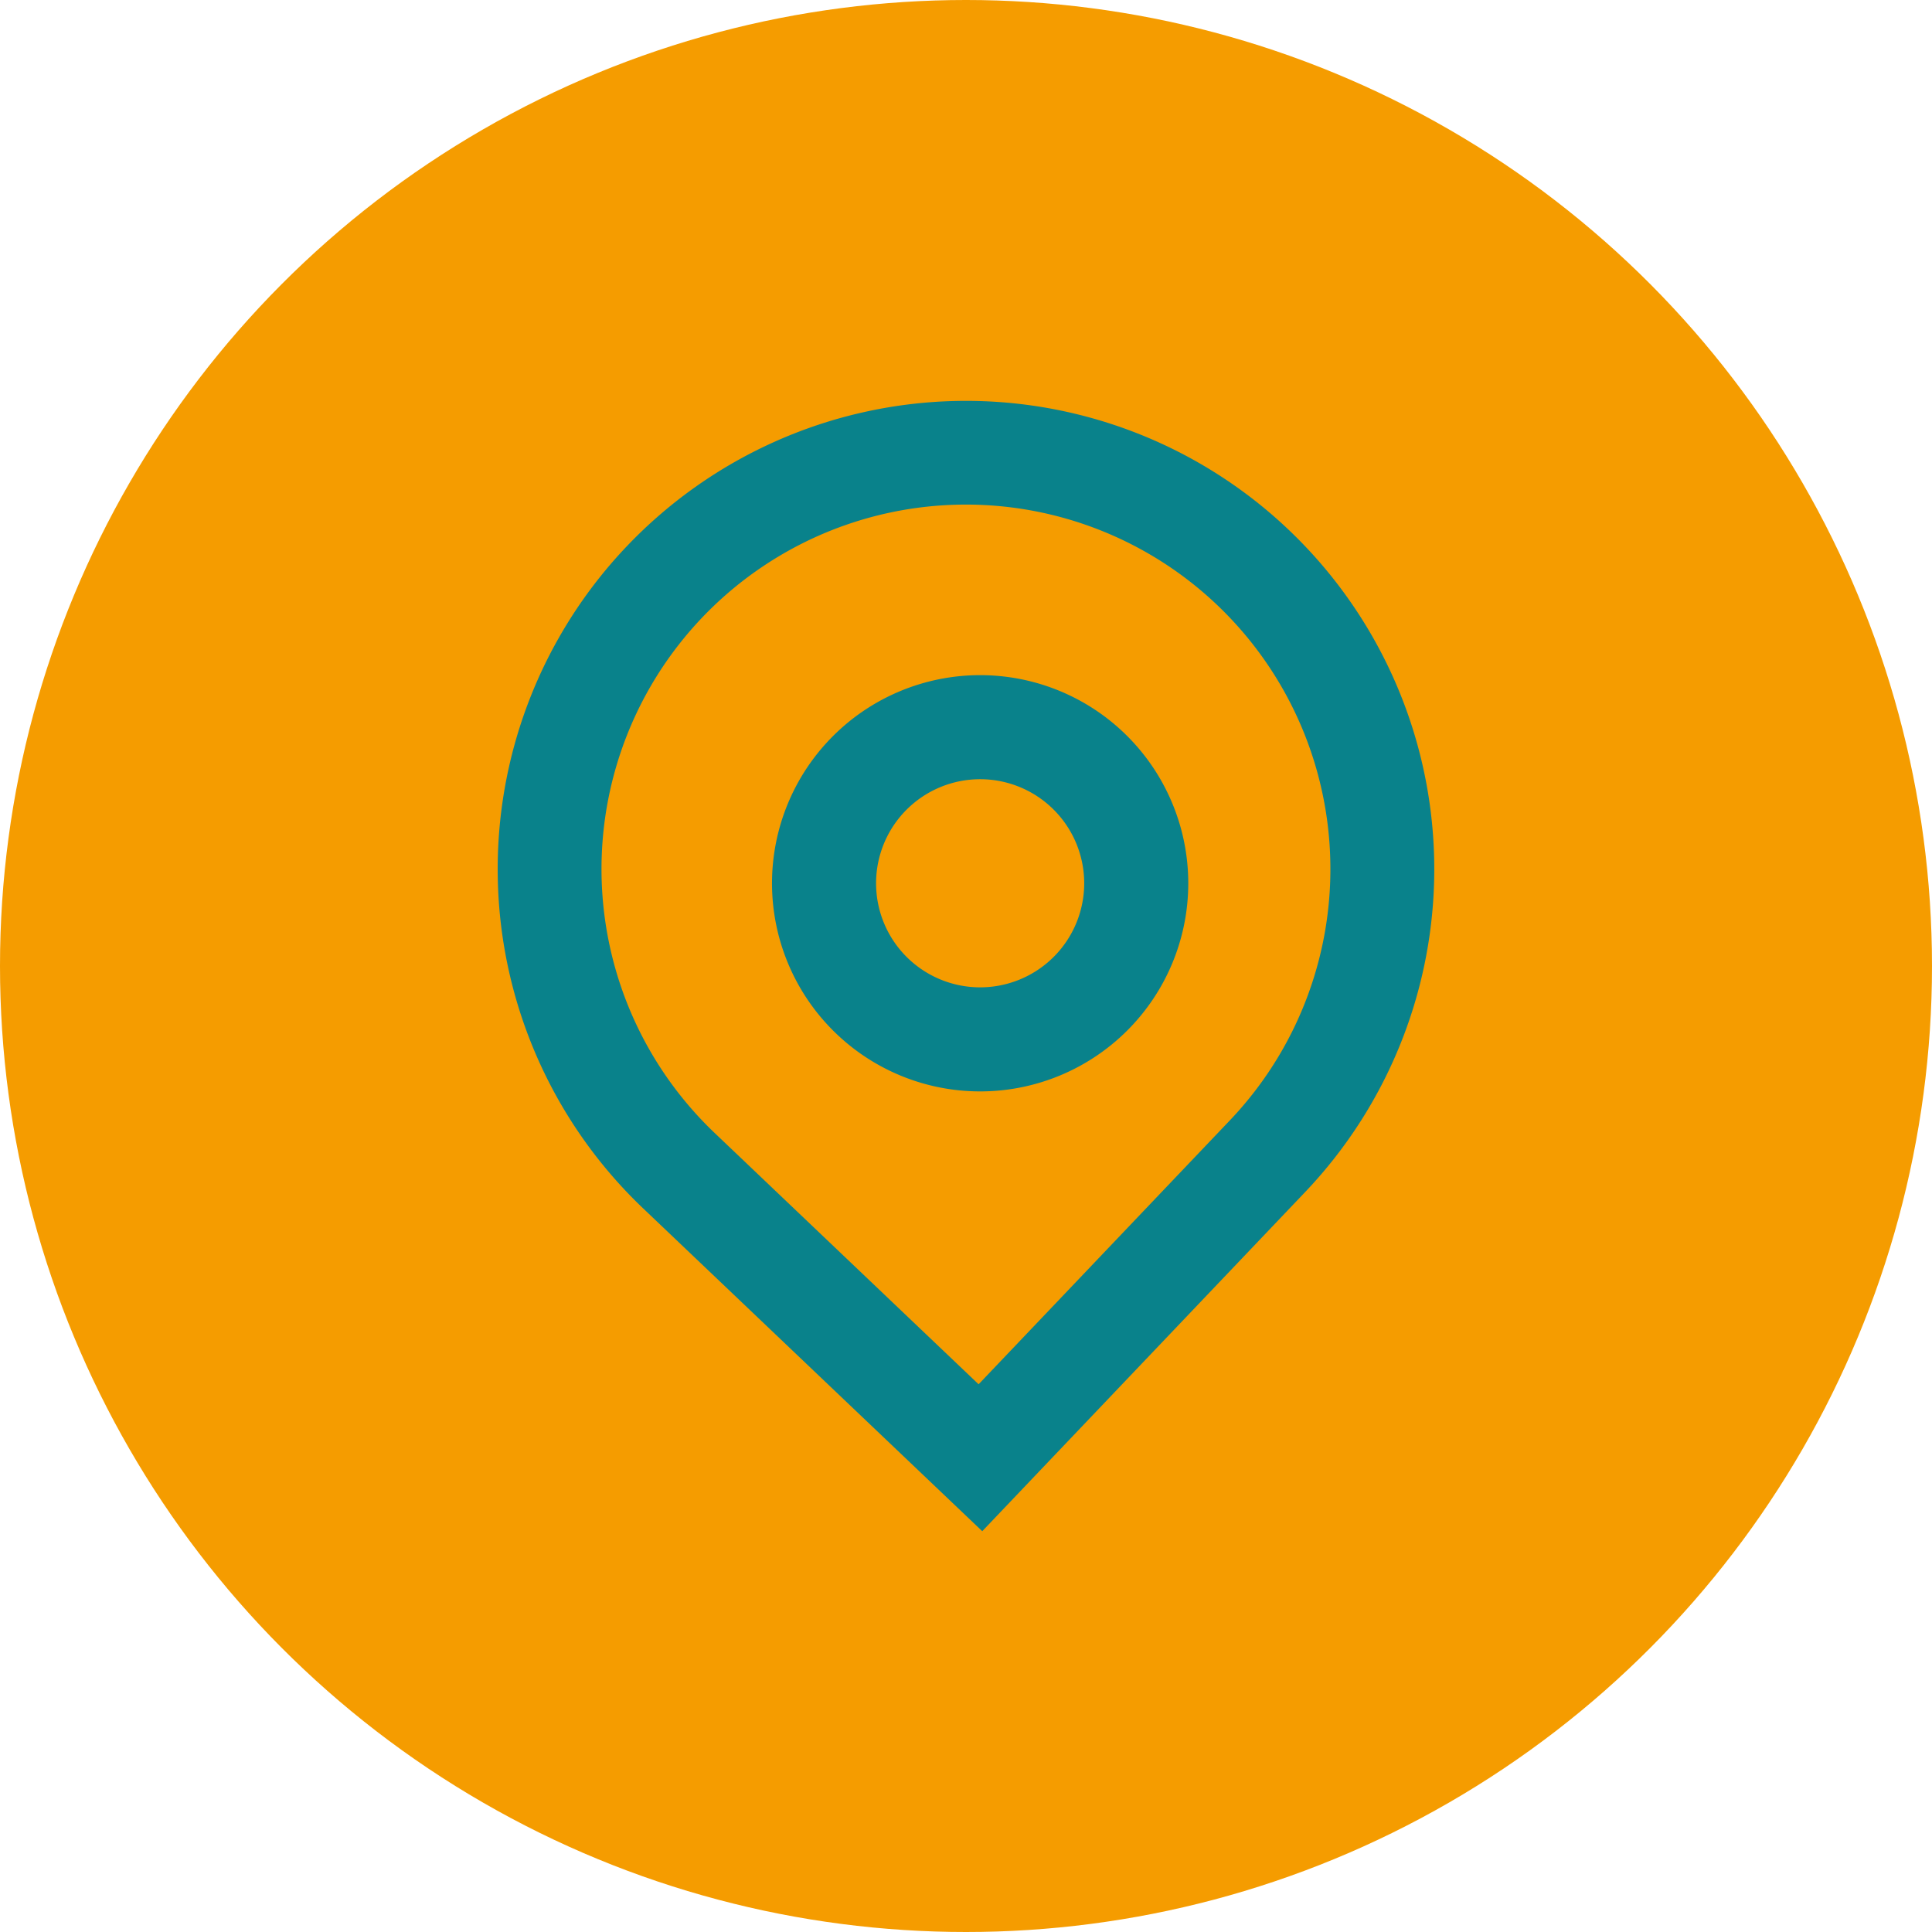 <svg xmlns="http://www.w3.org/2000/svg" width="44" height="44" viewBox="0 0 44 44">
  <g id="Groupe_75" data-name="Groupe 75" transform="translate(-150 -1859)">
    <circle id="Ellipse_11" data-name="Ellipse 11" cx="22" cy="22" r="22" transform="translate(150 1859)" fill="#f59c00"/>
    <g id="Groupe_74" data-name="Groupe 74" transform="translate(161.334 1868.128)">
      <path id="Tracé_982" data-name="Tracé 982" d="M17.752,11.012a4.74,4.74,0,1,1-4.74-4.74A4.74,4.74,0,0,1,17.752,11.012Zm-2.37,0a2.37,2.37,0,1,1-2.37-2.37A2.37,2.37,0,0,1,15.382,11.012Z" transform="translate(-2.024 -0.024)" fill="#09828b" fill-rule="evenodd"/>
      <path id="Tracé_983" data-name="Tracé 983" d="M6.311,19.39a10.665,10.665,0,1,1,15.079-.37l-7.354,7.724Zm13.362-2-5.72,6.008-6.008-5.72a8.3,8.3,0,1,1,11.728-.288Z" transform="translate(-3 -1)" fill="#09828b" fill-rule="evenodd"/>
    </g>
  </g>
</svg>
